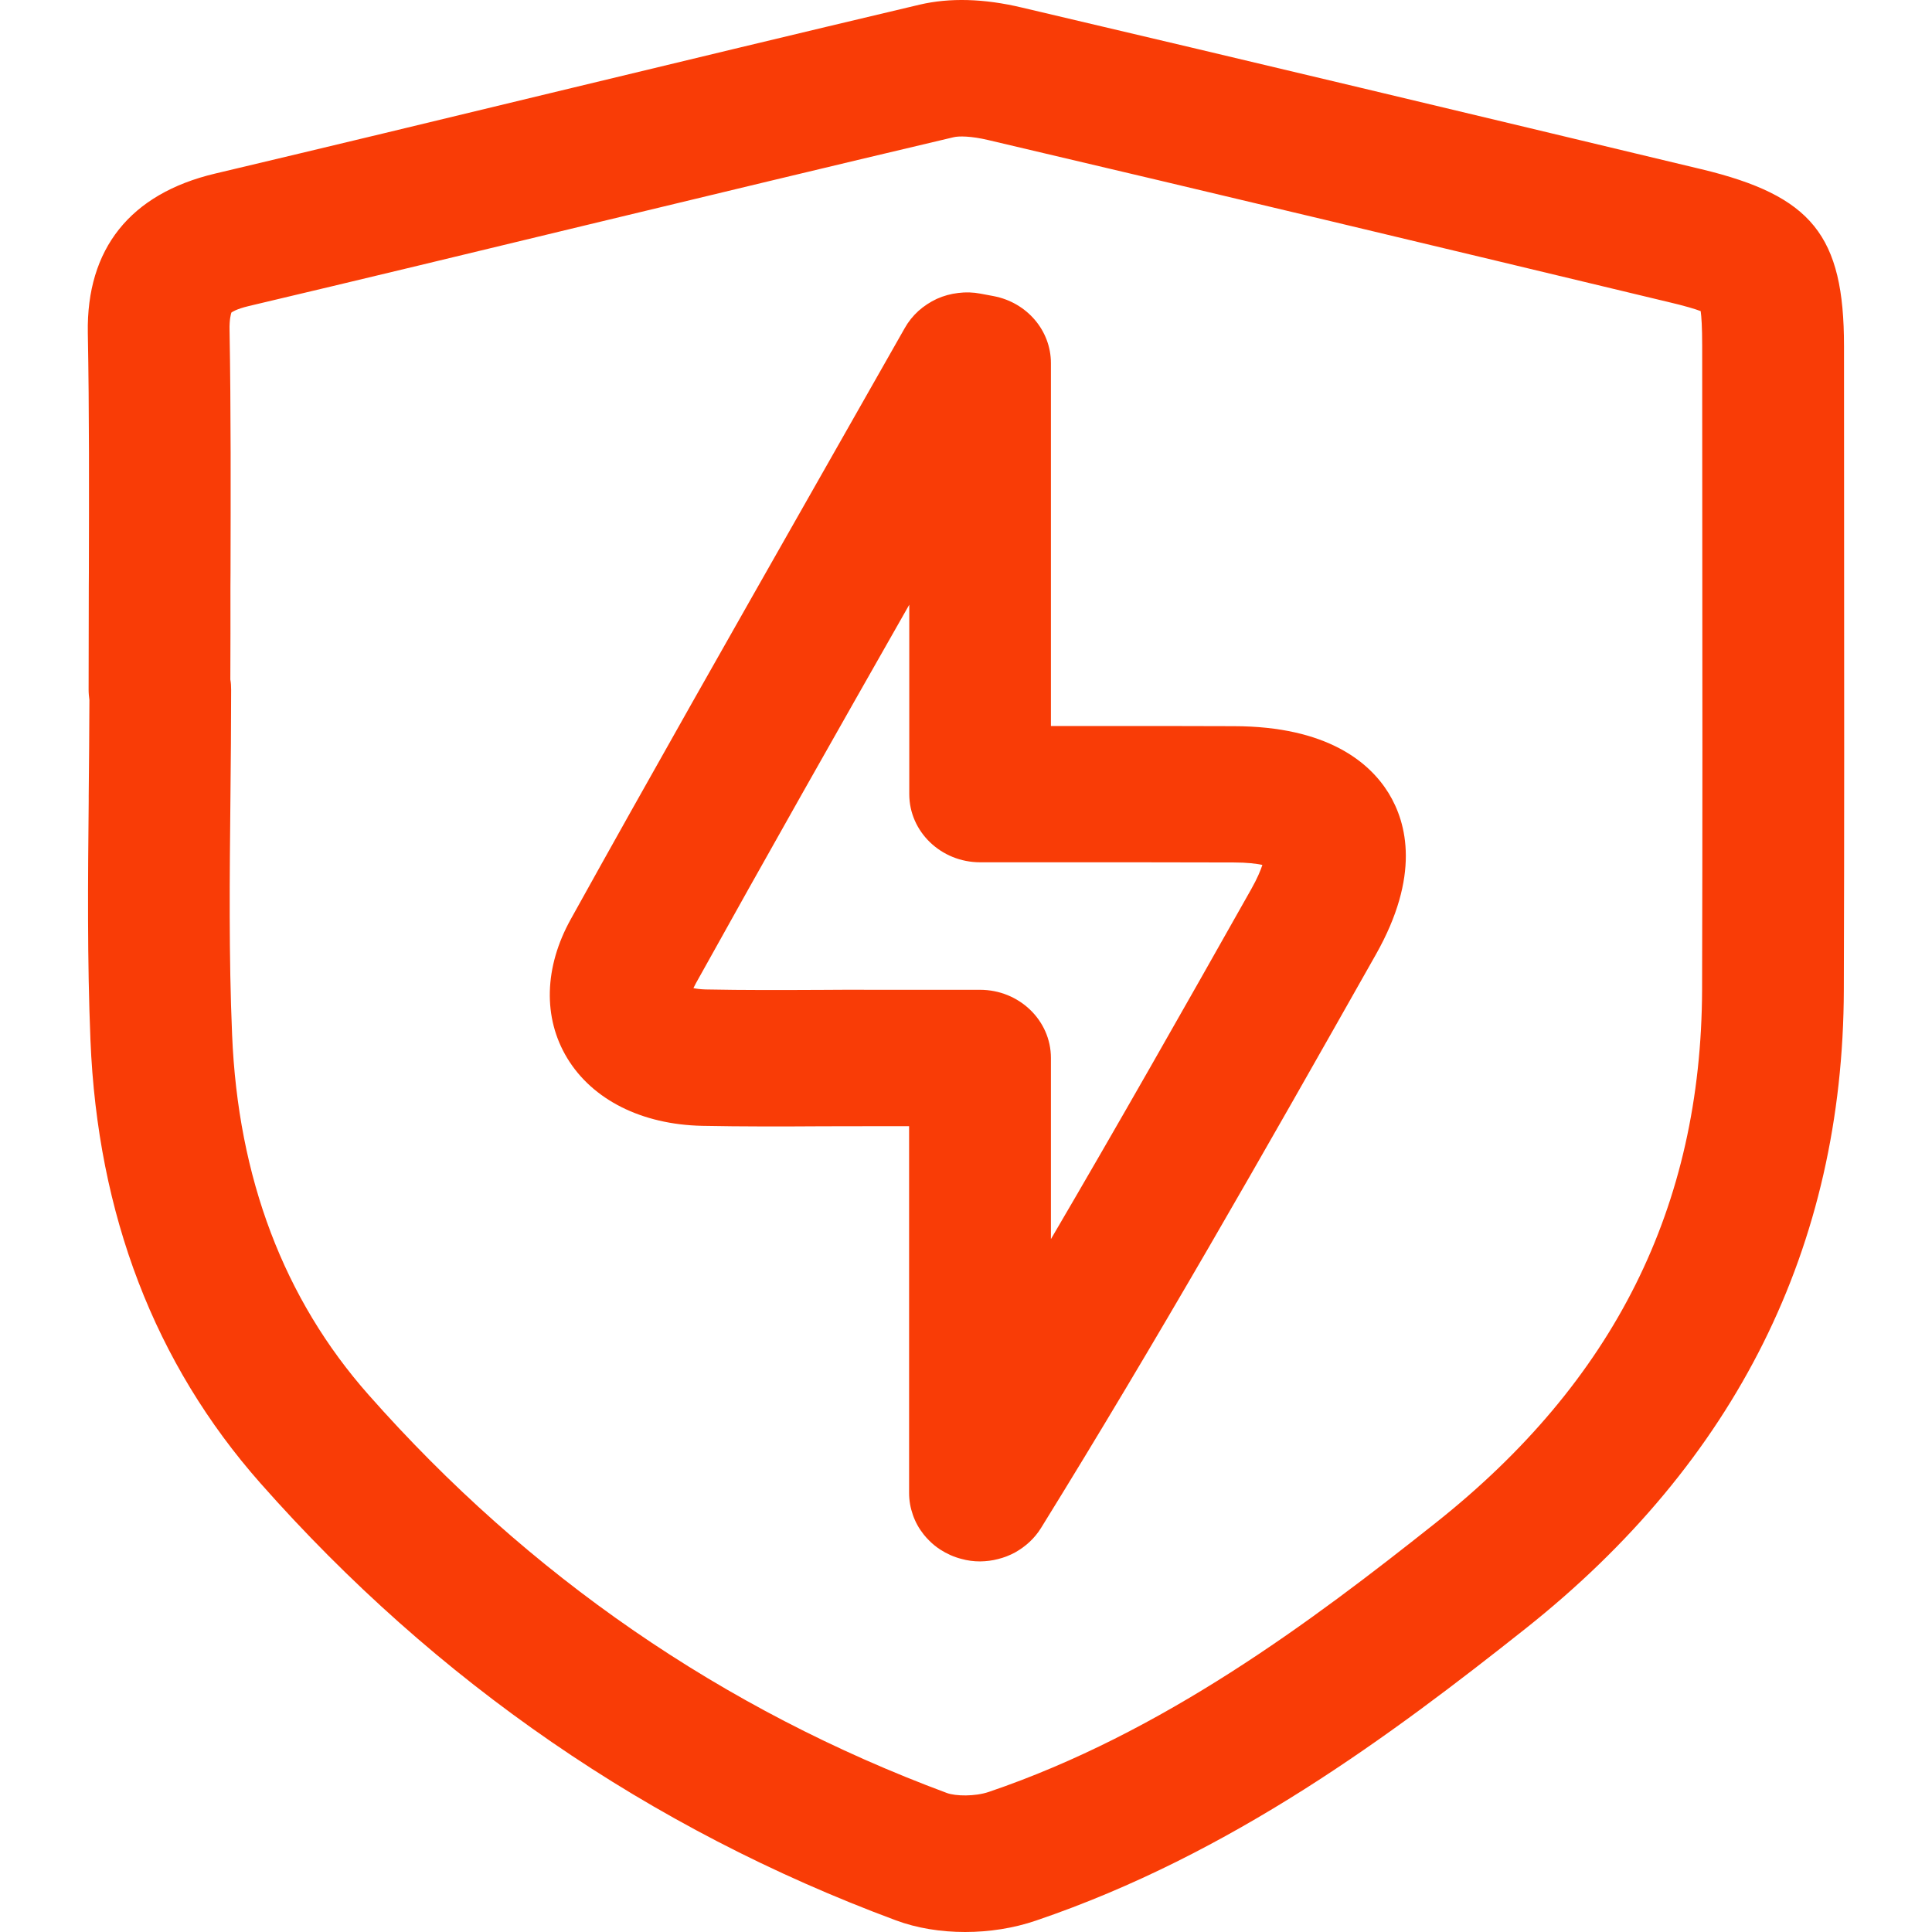 <svg width="22" height="22" viewBox="0 0 22 22" fill="none" xmlns="http://www.w3.org/2000/svg" xmlns:xlink="http://www.w3.org/1999/xlink">
	<desc>
			Created with Pixso.
	</desc>
	<defs/>
	<g opacity="0">
		<rect id="矩形 12080" width="22" height="22" fill="#C4C4C4" fill-opacity="1"/>
	</g>
	<path id="合并" d="M10.99 22C10.712 22 10.439 21.956 10.201 21.867C7.397 20.826 4.964 19.152 2.966 16.89C1.762 15.527 1.111 13.83 1.03 11.844C0.993 10.934 1.001 10.015 1.01 9.126L1.01 9.066Q1.016 8.518 1.018 7.971C1.013 7.933 1.009 7.894 1.009 7.854C1.009 7.461 1.01 7.068 1.011 6.675C1.011 6.623 1.011 6.571 1.012 6.519C1.014 5.621 1.017 4.696 1 3.791C0.983 2.833 1.483 2.206 2.448 1.977C3.722 1.675 4.996 1.368 6.269 1.06C7.646 0.728 9.069 0.385 10.472 0.053C10.813 -0.027 11.204 -0.017 11.636 0.086C14.199 0.688 16.8 1.31 19.316 1.913L19.371 1.926C20.633 2.229 20.998 2.681 20.998 3.941L20.999 5.902C21 7.661 21.002 9.482 20.996 11.272C20.988 14.196 19.768 16.643 17.373 18.544C15.844 19.756 14.027 21.113 11.797 21.87C11.543 21.957 11.265 22 10.99 22ZM2.623 7.738C2.63 7.775 2.632 7.815 2.632 7.854C2.632 8.263 2.628 8.672 2.624 9.08C2.615 9.97 2.605 10.889 2.643 11.782C2.71 13.412 3.232 14.792 4.197 15.883C6.017 17.944 8.233 19.47 10.782 20.417C10.881 20.454 11.103 20.458 11.259 20.405C13.241 19.732 14.924 18.472 16.346 17.343C18.381 15.729 19.374 13.742 19.382 11.267C19.387 9.479 19.386 7.661 19.384 5.903L19.383 3.941C19.383 3.725 19.375 3.607 19.366 3.543C19.307 3.52 19.194 3.485 18.981 3.435L18.926 3.422C16.412 2.818 13.812 2.196 11.254 1.595C11.056 1.548 10.916 1.548 10.857 1.563C9.458 1.893 8.036 2.236 6.661 2.567C5.407 2.87 4.111 3.183 2.833 3.485C2.686 3.52 2.639 3.556 2.635 3.559L2.634 3.562C2.63 3.576 2.611 3.634 2.614 3.762C2.63 4.683 2.627 5.616 2.625 6.521C2.625 6.574 2.624 6.626 2.624 6.679C2.625 7.033 2.624 7.385 2.623 7.737L2.623 7.738ZM10.946 17.751C11.017 17.771 11.088 17.78 11.16 17.78C11.23 17.779 11.298 17.771 11.366 17.753C11.434 17.736 11.498 17.711 11.559 17.678C11.619 17.644 11.675 17.604 11.725 17.557C11.775 17.51 11.818 17.458 11.854 17.4C13.17 15.273 14.36 13.183 15.668 10.868C16.172 9.975 16.024 9.377 15.812 9.031C15.598 8.685 15.119 8.271 14.051 8.269C13.562 8.267 13.074 8.267 12.577 8.267C12.411 8.267 12.243 8.267 12.075 8.267L11.967 8.267L11.967 4.135C11.967 3.763 11.693 3.444 11.315 3.372L11.166 3.344C11.082 3.328 10.998 3.325 10.912 3.336C10.827 3.346 10.746 3.368 10.668 3.403C10.591 3.439 10.521 3.485 10.458 3.541C10.396 3.598 10.344 3.662 10.303 3.735C9.953 4.352 9.602 4.97 9.251 5.587C8.344 7.184 7.405 8.834 6.499 10.468C6.196 11.014 6.181 11.59 6.459 12.049C6.747 12.524 7.307 12.805 7.994 12.82C8.456 12.829 8.92 12.828 9.368 12.825C9.566 12.825 9.765 12.824 9.959 12.824L10.352 12.824L10.352 17.002C10.352 17.087 10.367 17.17 10.395 17.25C10.423 17.331 10.464 17.405 10.518 17.473Q10.549 17.512 10.584 17.546Q10.64 17.602 10.708 17.646C10.781 17.693 10.861 17.729 10.946 17.751ZM11.967 12.047C11.967 11.619 11.605 11.271 11.16 11.271L9.96 11.271C9.759 11.269 9.562 11.271 9.364 11.272L9.361 11.272C8.924 11.274 8.471 11.276 8.032 11.267C7.974 11.265 7.93 11.259 7.896 11.252C7.903 11.238 7.912 11.22 7.923 11.199C8.722 9.76 9.547 8.305 10.354 6.886L10.354 9.043C10.354 9.471 10.716 9.819 11.161 9.819L12.076 9.819C12.744 9.819 13.396 9.819 14.047 9.821C14.203 9.821 14.308 9.835 14.375 9.849C14.355 9.91 14.318 10.001 14.248 10.125C13.463 11.517 12.719 12.827 11.967 14.11L11.967 12.047Z" clip-rule="evenodd" fill="#F93C06" fill-opacity="1" fill-rule="evenodd"/>
</svg>
